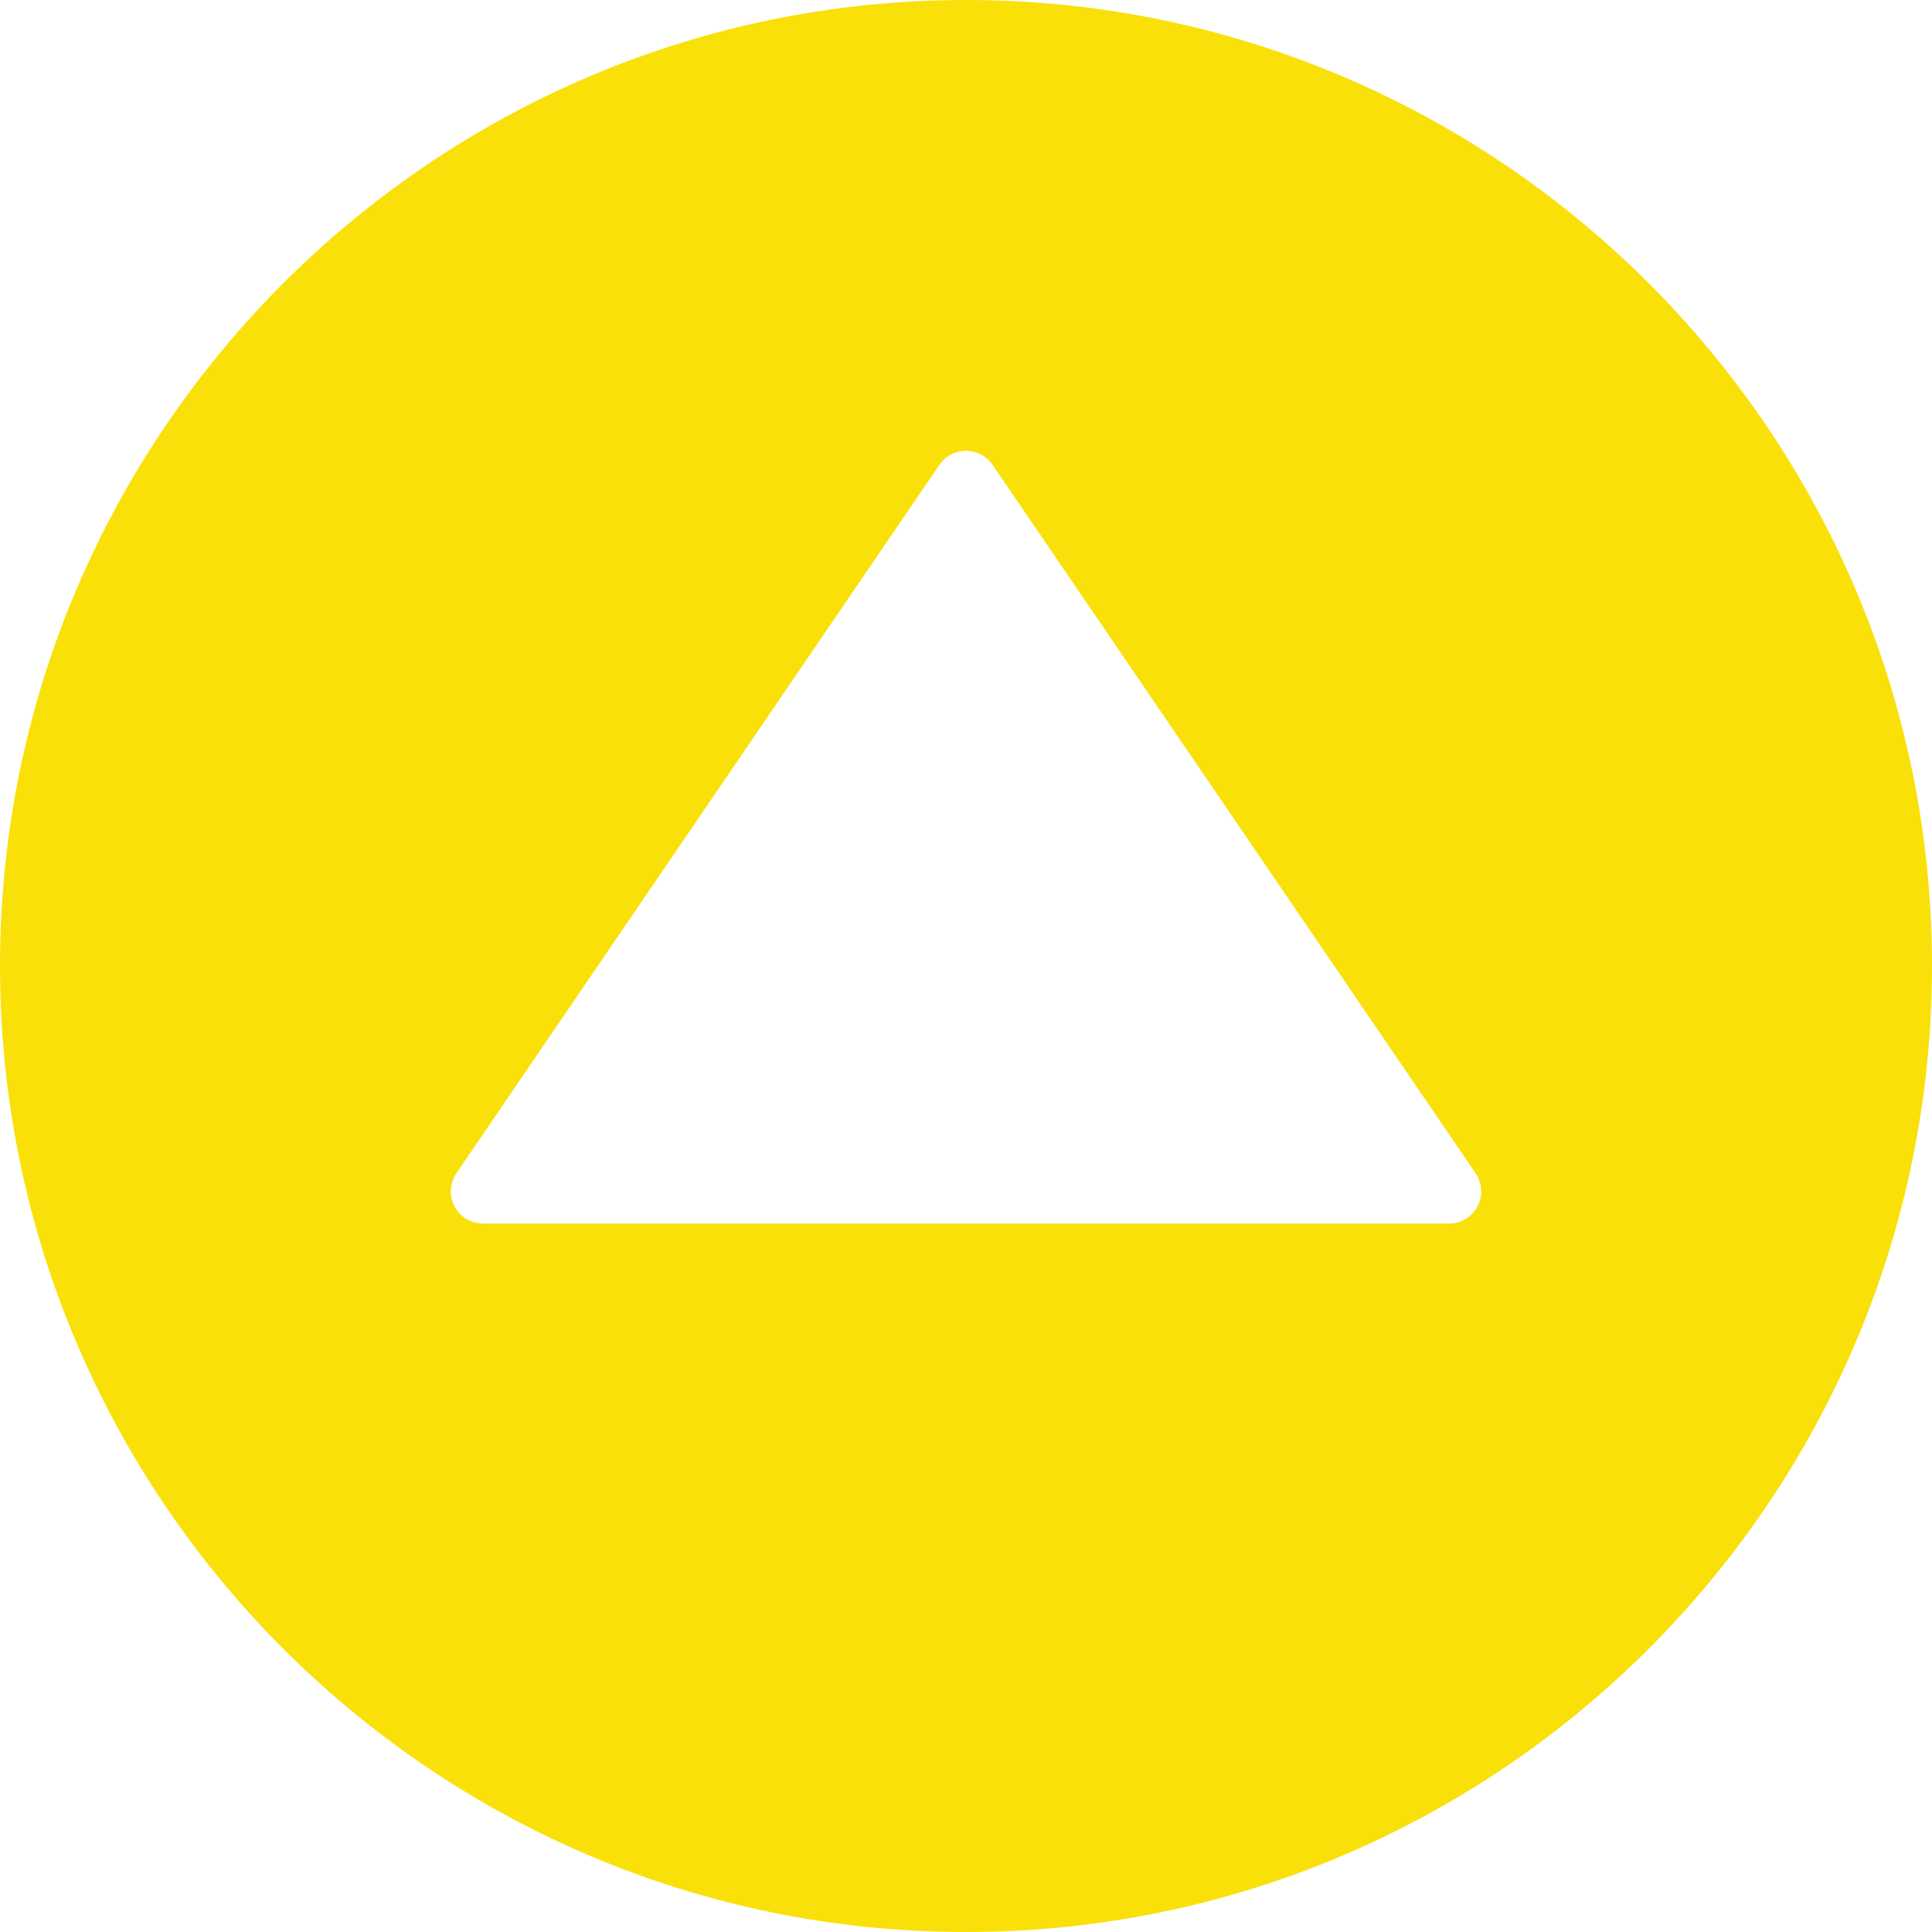 <svg width="60" height="60" viewBox="0 0 60 60" fill="none" xmlns="http://www.w3.org/2000/svg">
<path d="M-1.31134e-06 30C-5.88268e-07 46.542 13.458 60 30 60C46.542 60 60 46.542 60 30C60 13.458 46.542 -2.03442e-06 30 -1.31134e-06C13.458 -5.88268e-07 -2.03442e-06 13.458 -1.31134e-06 30ZM30.826 14.437L45.826 36.437C45.941 36.606 46 36.803 46 37C46 37.16 45.962 37.321 45.884 37.467C45.711 37.795 45.371 38 45 38L15 38C14.629 38 14.289 37.795 14.116 37.467C13.942 37.139 13.966 36.743 14.174 36.436L29.174 14.436C29.36 14.164 29.669 14 30 14C30.331 14 30.64 14.164 30.826 14.437Z" fill="#F9E009"/>
</svg>
